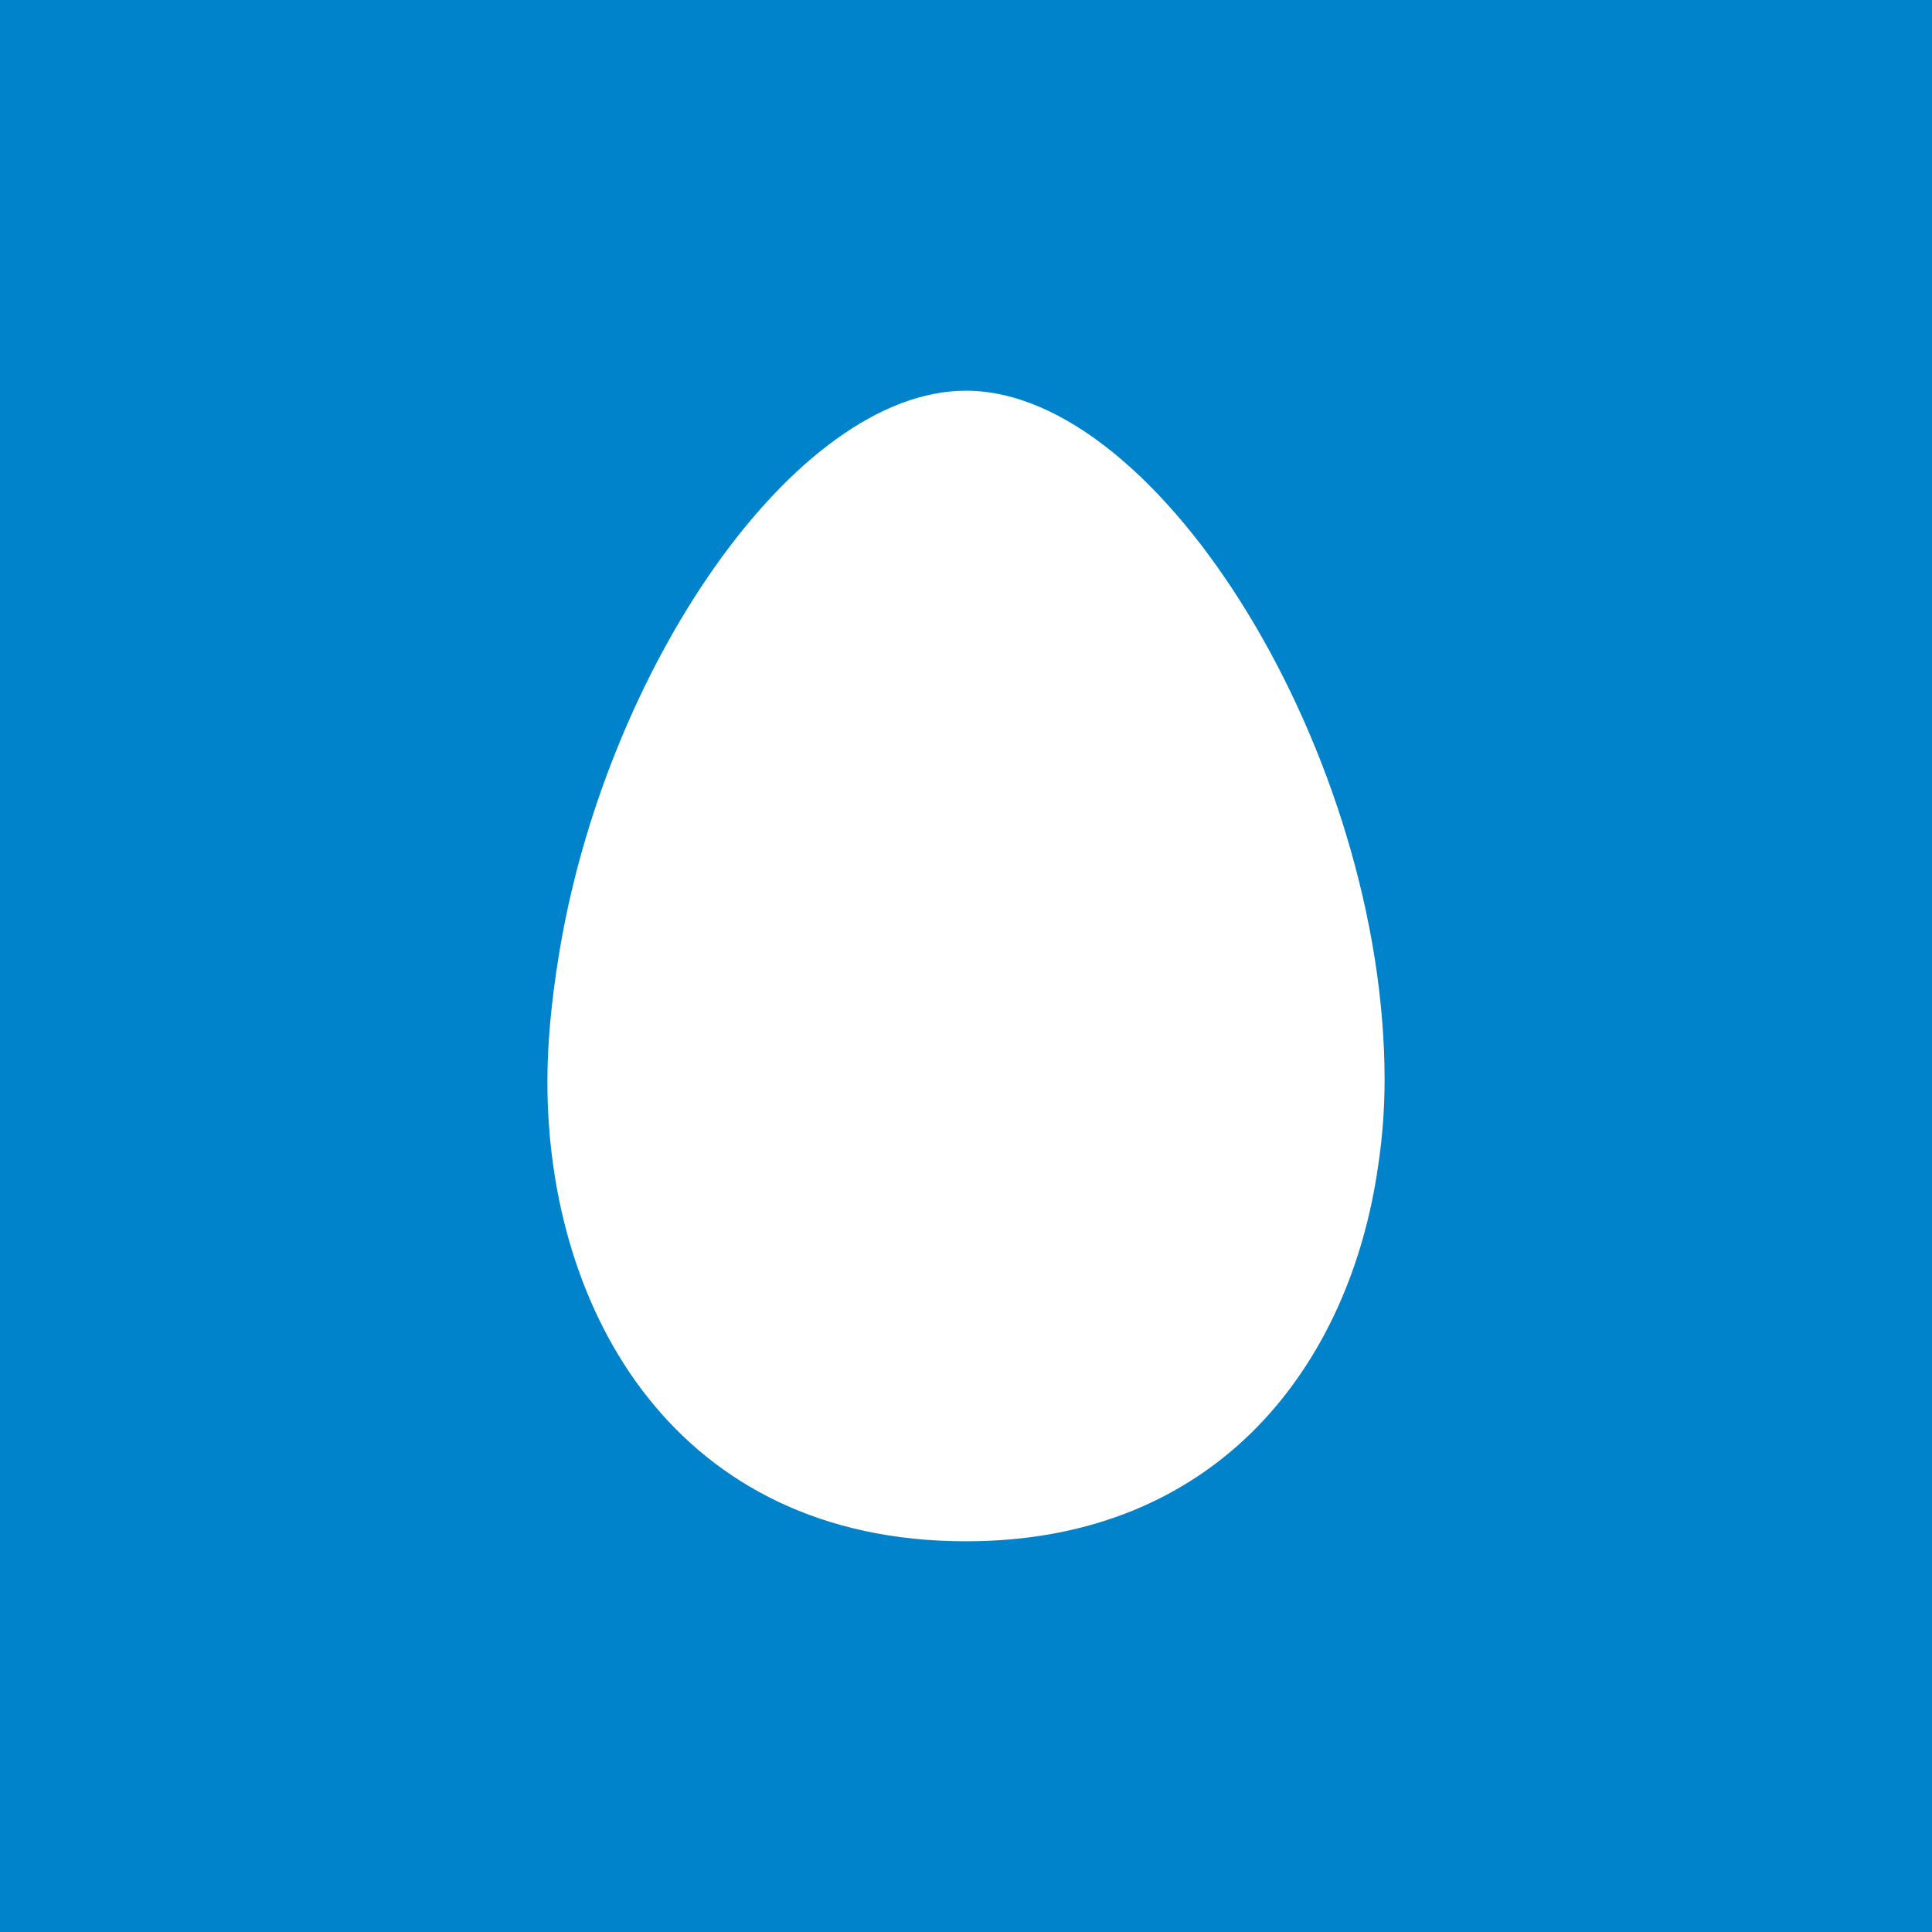 <svg viewBox="0 0 48 48" xmlns="http://www.w3.org/2000/svg"><g fill="none" fill-rule="evenodd"><path fill="#0083CA" d="M0 0v48h48V0z"/><path d="M24 38.293c-7.2 0-10.4-5.706-10.4-11.413 0-1.013.107-2.027.267-3.04C14.987 16.693 19.733 9.707 24 9.707c4.853 0 10.4 9.12 10.4 17.12 0 .693-.053 1.44-.16 2.133-.693 4.907-3.947 9.333-10.24 9.333z" fill="#FFF"/></g></svg>